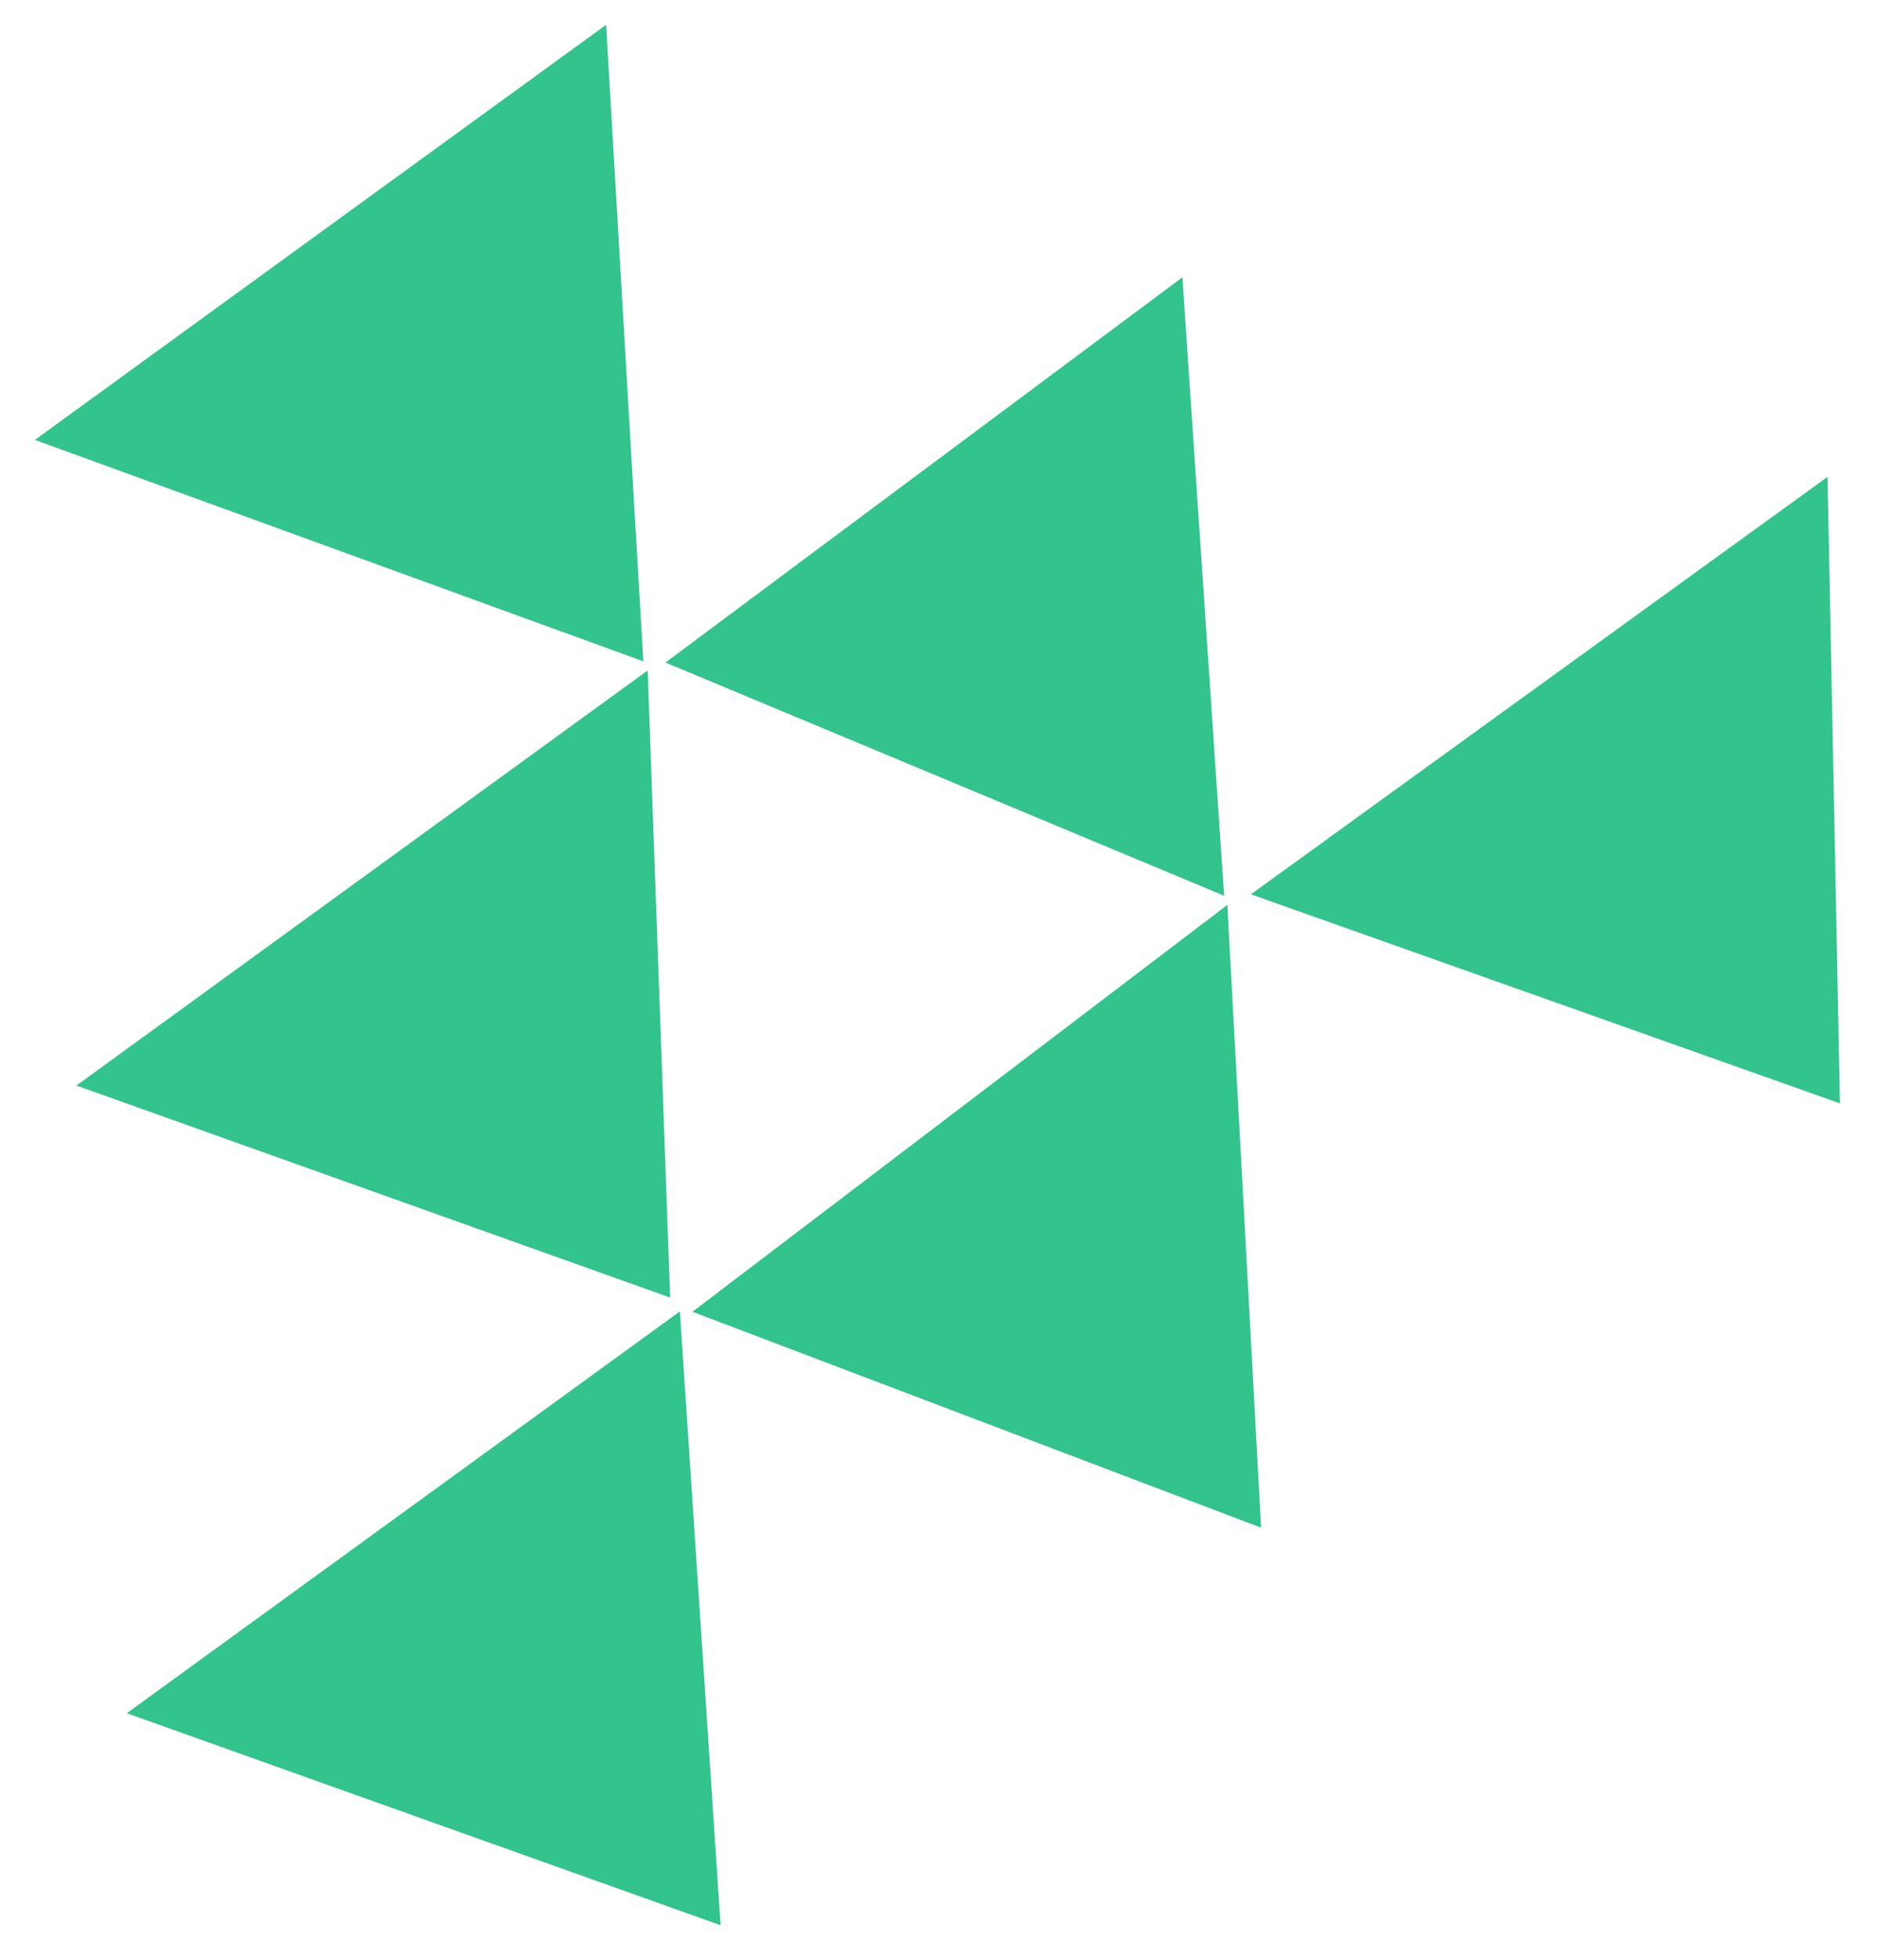 <svg width="114" height="119" viewBox="0 0 114 119" fill="none" xmlns="http://www.w3.org/2000/svg">
<g opacity="0.8">
<path d="M75.974 54.305L110.995 28.957L111.749 67L75.974 54.305Z" fill="#00B470"/>
<path d="M42.056 79.654L74.542 54.949L76.592 92.766L42.056 79.654Z" fill="#00B470"/>
<path d="M7.703 104.032L41.293 79.631L43.764 116.906L7.703 104.032Z" fill="#00B470"/>
<path d="M4.64 65.918L39.336 40.713L40.701 78.792L4.64 65.918Z" fill="#00B470"/>
<path d="M2.118 26.713L36.813 1.507L39.072 40.157L2.118 26.713Z" fill="#00B470"/>
<path d="M40.418 40.231L71.812 16.84L74.348 54.392L40.418 40.231Z" fill="#00B470"/>
</g>
</svg>
